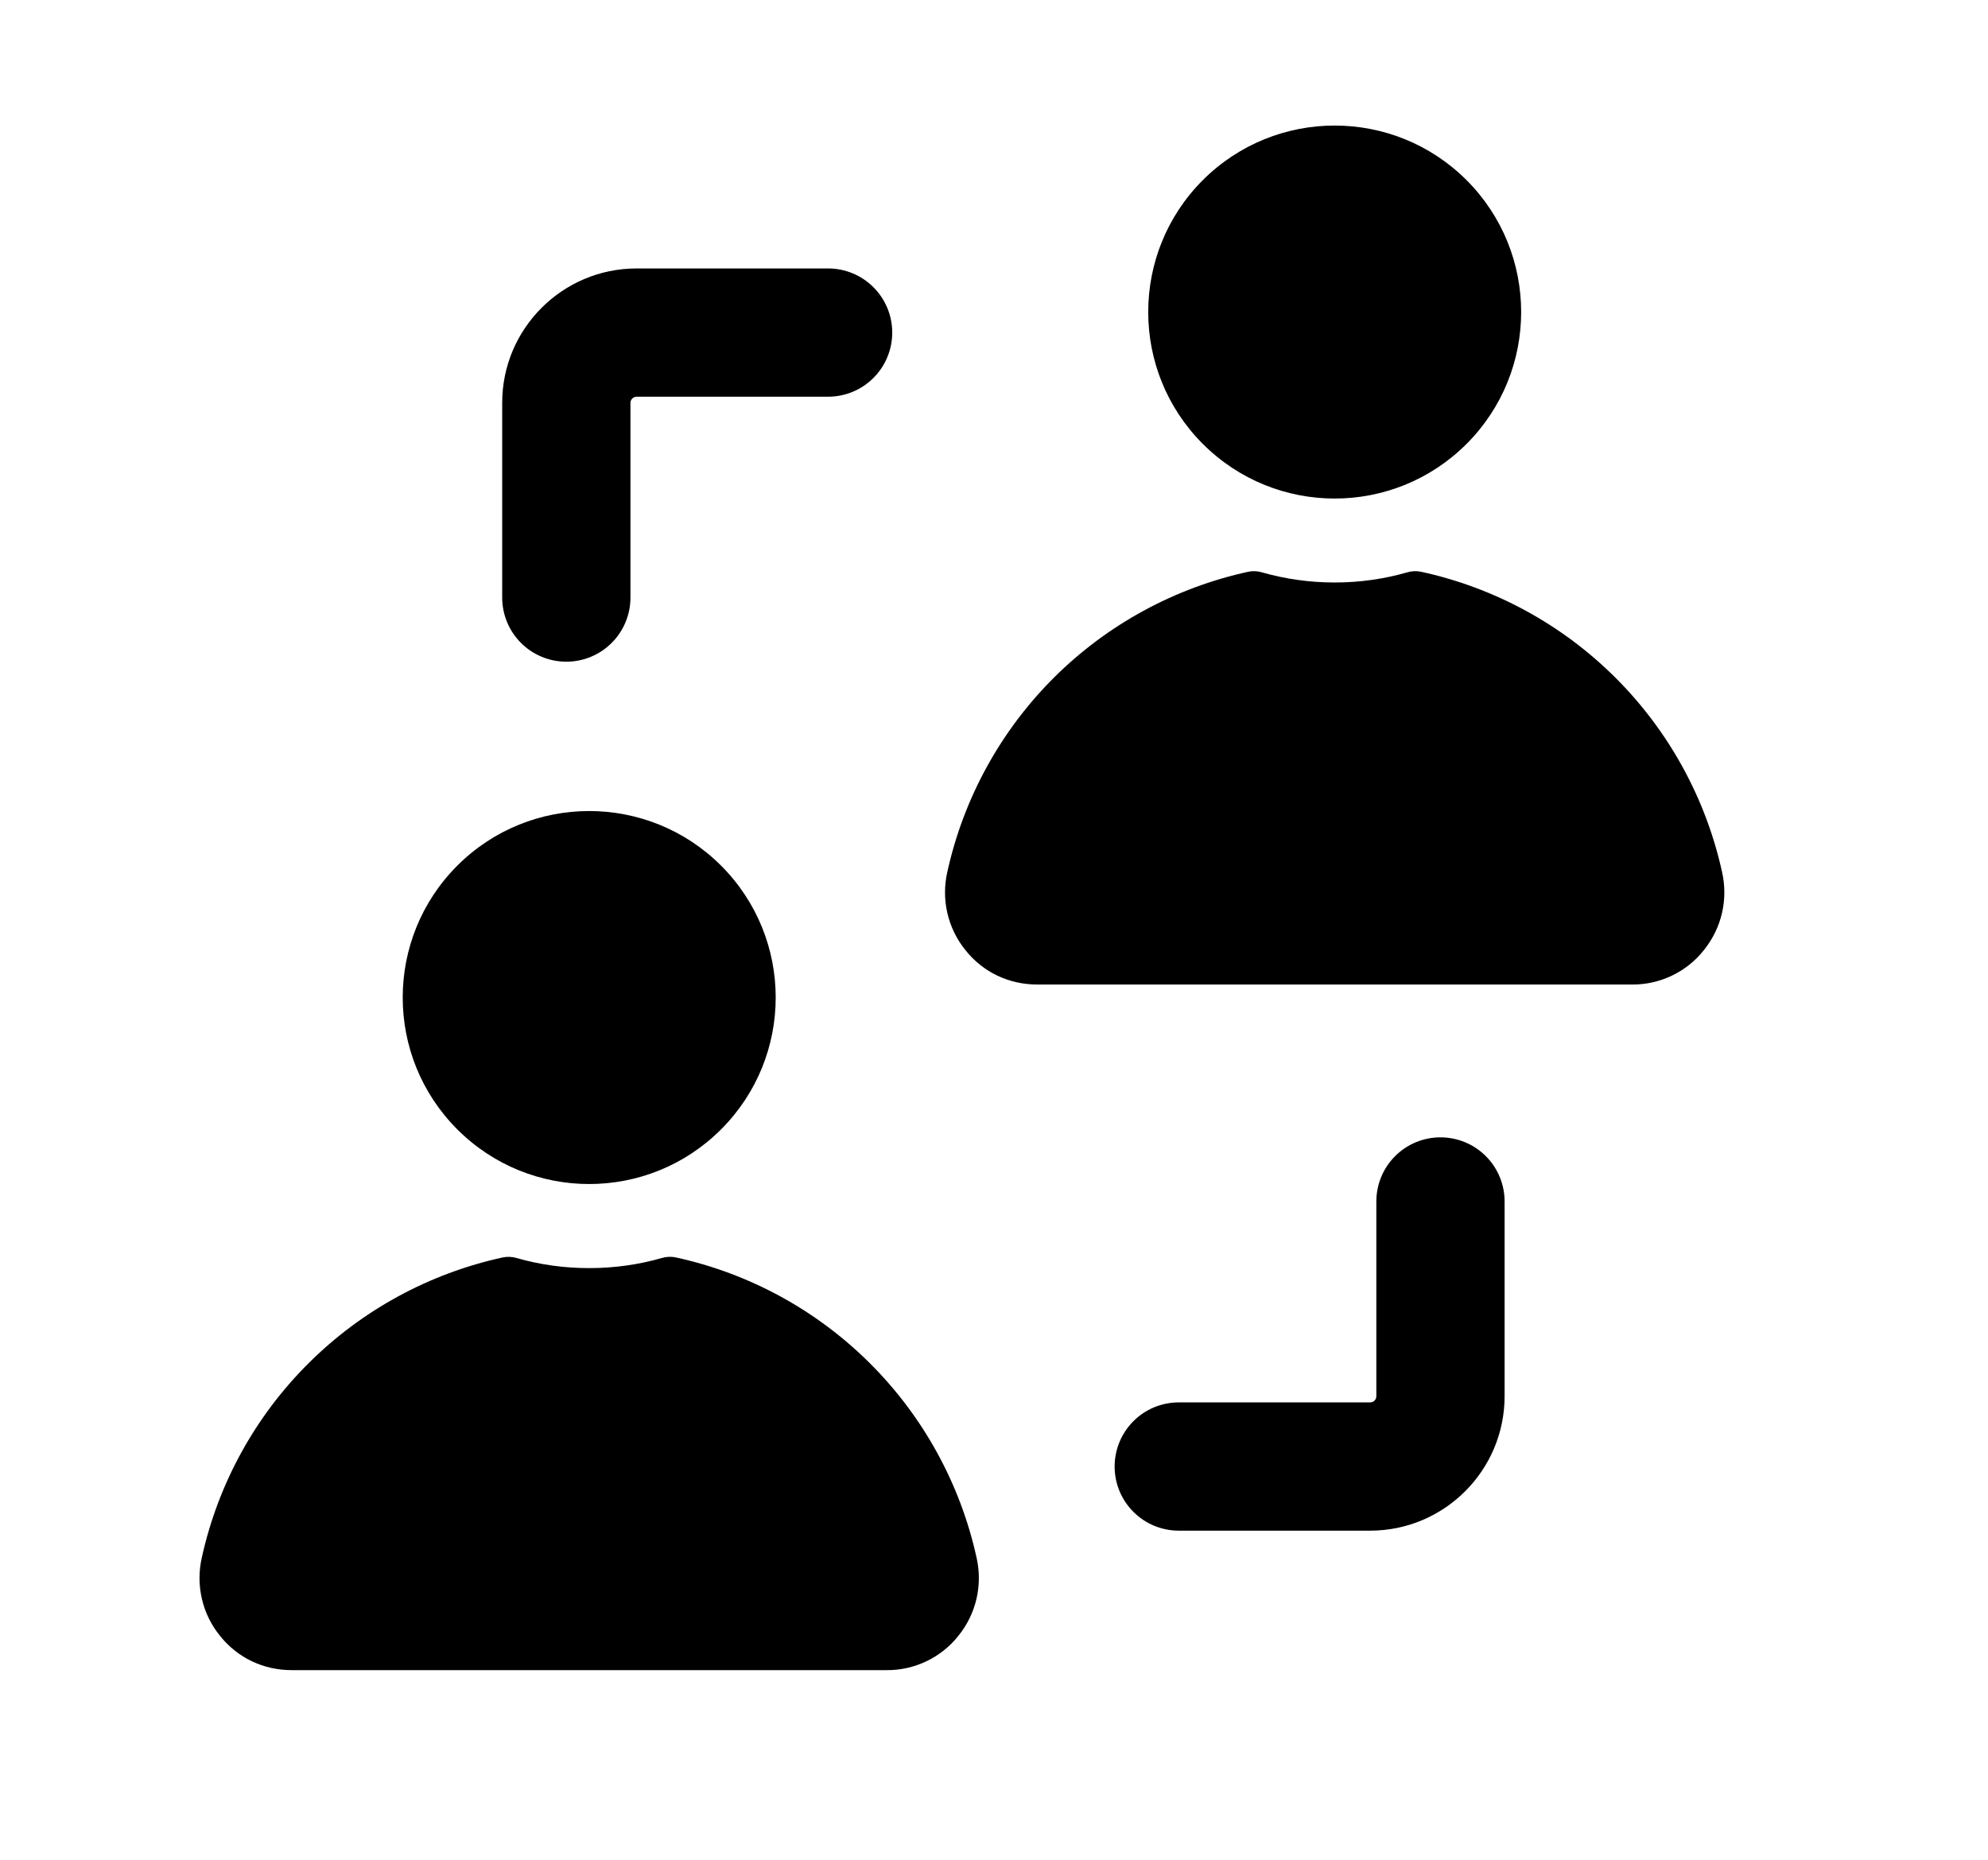 <svg width="31" height="29" viewBox="0 0 31 29" fill="none" xmlns="http://www.w3.org/2000/svg">
<g clip-path="url(#clip0_920_15562)">
<path d="M14.946 25.506C14.813 25.675 14.642 25.811 14.448 25.904C14.254 25.997 14.041 26.045 13.826 26.043H4.549C4.11 26.043 3.704 25.853 3.429 25.506C3.293 25.338 3.196 25.141 3.148 24.93C3.099 24.719 3.099 24.499 3.147 24.288C3.4 23.14 3.976 22.089 4.809 21.26C5.641 20.43 6.694 19.857 7.842 19.607C7.912 19.593 7.985 19.596 8.053 19.616C8.415 19.72 8.793 19.774 9.187 19.774C9.582 19.774 9.96 19.72 10.322 19.616C10.39 19.596 10.462 19.592 10.532 19.606C11.681 19.855 12.734 20.429 13.566 21.259C14.398 22.089 14.975 23.14 15.228 24.288C15.326 24.72 15.221 25.166 14.946 25.506Z" fill="#E23725" style="fill:#E23725;fill:color(display-p3 0.886 0.216 0.145);fill-opacity:1;"/>
<path d="M11.244 17.611C12.38 16.475 12.38 14.634 11.244 13.498C10.108 12.363 8.267 12.363 7.131 13.498C5.996 14.634 5.996 16.475 7.131 17.611C8.267 18.747 10.108 18.747 11.244 17.611Z" fill="#E23725" style="fill:#E23725;fill:color(display-p3 0.886 0.216 0.145);fill-opacity:1;"/>
<path d="M26.57 14.815C26.437 14.984 26.266 15.12 26.072 15.213C25.878 15.306 25.665 15.354 25.45 15.352H16.174C15.735 15.352 15.329 15.162 15.054 14.815C14.918 14.647 14.822 14.45 14.773 14.239C14.724 14.028 14.724 13.808 14.772 13.597C15.025 12.449 15.601 11.398 16.433 10.568C17.266 9.738 18.319 9.165 19.467 8.915C19.537 8.901 19.61 8.904 19.678 8.925C20.04 9.028 20.418 9.083 20.812 9.083C21.207 9.083 21.585 9.028 21.947 8.924C22.015 8.904 22.087 8.901 22.157 8.915C23.306 9.164 24.359 9.738 25.191 10.568C26.023 11.398 26.6 12.449 26.853 13.597C26.951 14.029 26.845 14.474 26.57 14.815Z" fill="#E23725" style="fill:#E23725;fill:color(display-p3 0.886 0.216 0.145);fill-opacity:1;"/>
<path d="M22.869 6.922C24.004 5.786 24.004 3.945 22.869 2.809C21.733 1.674 19.892 1.674 18.756 2.809C17.621 3.945 17.621 5.786 18.756 6.922C19.892 8.058 21.733 8.058 22.869 6.922Z" fill="#E23725" style="fill:#E23725;fill:color(display-p3 0.886 0.216 0.145);fill-opacity:1;"/>
<path d="M21.366 23.868H18.381C18.116 23.868 17.861 23.763 17.674 23.575C17.486 23.388 17.381 23.133 17.381 22.868C17.381 22.603 17.486 22.349 17.674 22.161C17.861 21.973 18.116 21.868 18.381 21.868H21.366C21.392 21.868 21.416 21.858 21.434 21.84C21.452 21.822 21.462 21.797 21.462 21.772V18.735C21.462 18.47 21.567 18.215 21.755 18.028C21.942 17.84 22.197 17.735 22.462 17.735C22.727 17.735 22.982 17.84 23.169 18.028C23.357 18.215 23.462 18.47 23.462 18.735V21.772C23.462 22.928 22.522 23.868 21.366 23.868ZM8.831 10.318C8.566 10.318 8.311 10.213 8.124 10.025C7.936 9.838 7.831 9.583 7.831 9.318V6.281C7.831 5.125 8.771 4.186 9.927 4.186H12.913C13.178 4.186 13.433 4.291 13.62 4.479C13.808 4.666 13.913 4.921 13.913 5.186C13.913 5.451 13.808 5.706 13.62 5.893C13.433 6.081 13.178 6.186 12.913 6.186H9.927C9.902 6.186 9.877 6.196 9.86 6.214C9.842 6.232 9.831 6.256 9.831 6.281V9.318C9.831 9.583 9.726 9.838 9.538 10.025C9.351 10.213 9.096 10.318 8.831 10.318Z" fill="#E23725" style="fill:#E23725;fill:color(display-p3 0.886 0.216 0.145);fill-opacity:1;"/>
</g>
<defs>
<clipPath id="clip0_920_15562">
<rect width="26" height="26" fill="white" style="fill:white;fill-opacity:1;" transform="translate(2 1)"/>
</clipPath>
</defs>
</svg>

